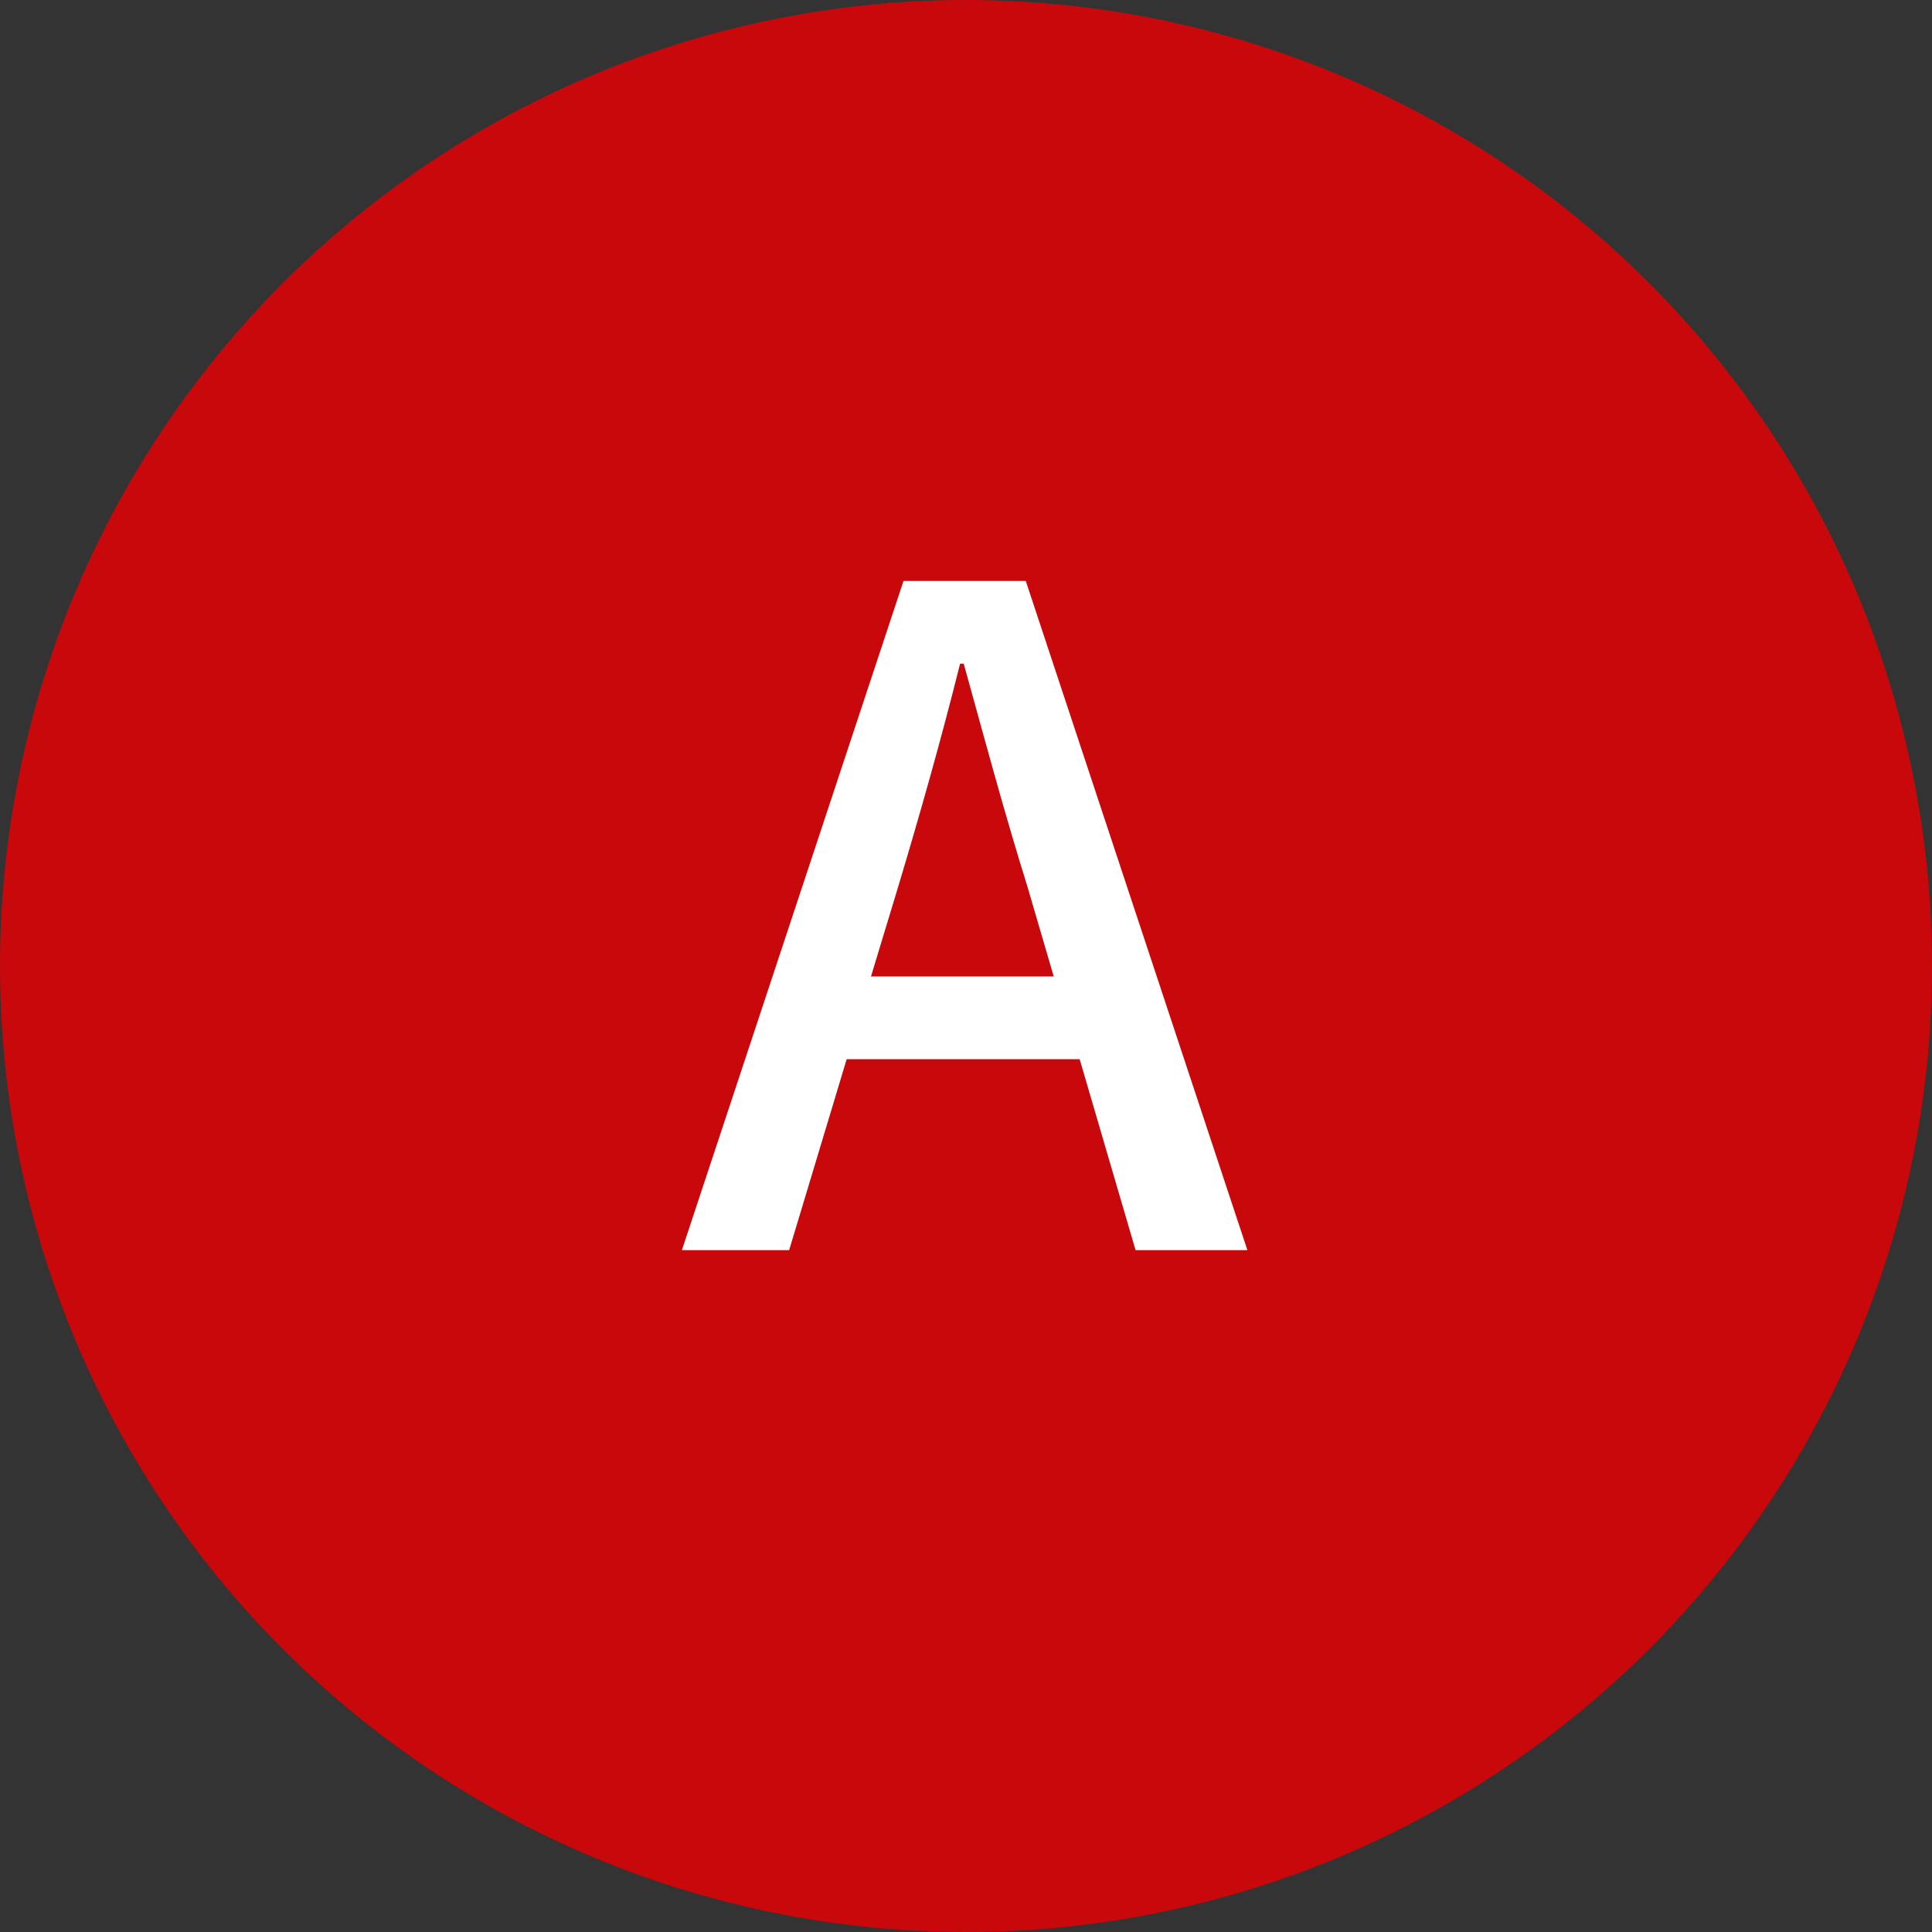 <svg xmlns="http://www.w3.org/2000/svg" width="34" height="34" viewBox="0 0 34 34">
  <rect x="0" y="0" width="34" height="34" fill="#333333" stroke="none"/>
  <g id="グループ_211" data-name="グループ 211" transform="translate(-132 -8525)">
    <circle id="楕円形_20" data-name="楕円形 20" cx="17" cy="17" r="17" transform="translate(132 8525)" fill="#c8080a"/>
    <path id="パス_674" data-name="パス 674" d="M3.328-4.816,3.808-6.4c.384-1.28.752-2.576,1.088-3.92H4.96c.368,1.328.72,2.64,1.12,3.92l.464,1.584ZM7.984,0H9.952l-3.9-11.776H3.9L0,0H1.888L2.9-3.36h4.1Z" transform="translate(144 8547)" fill="#fff"/>
  </g>
</svg>
